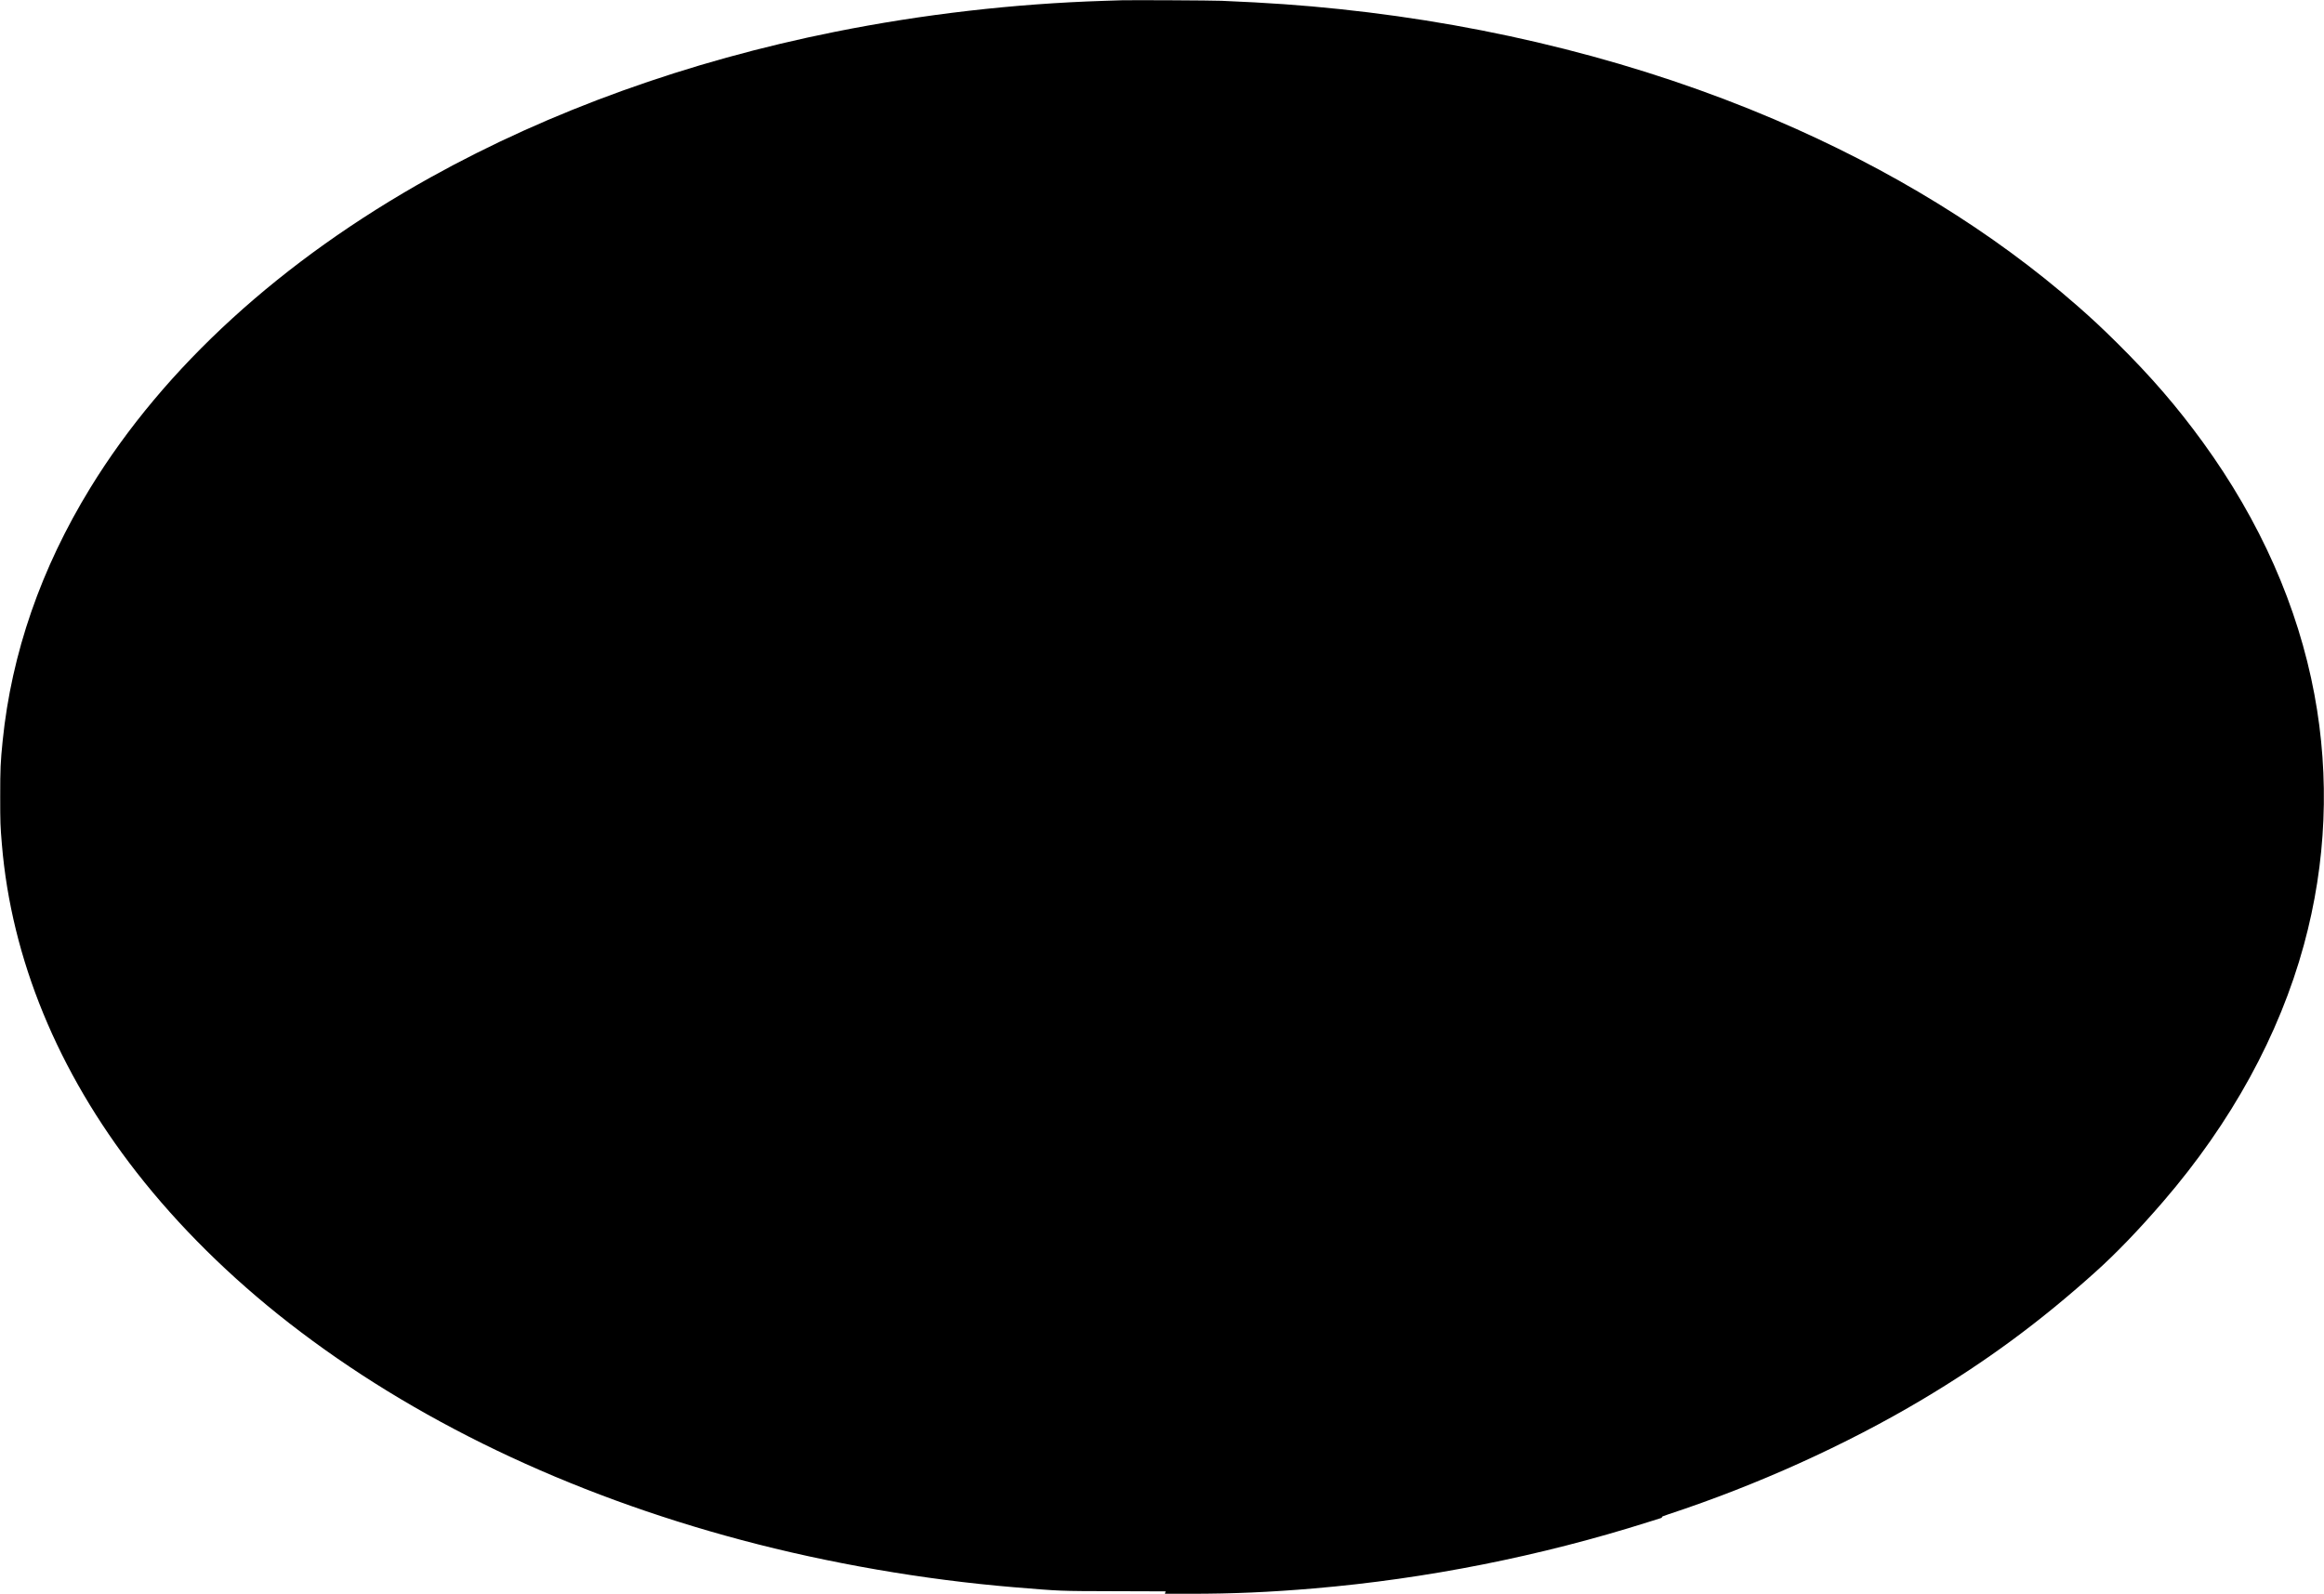 <?xml version="1.0" encoding="UTF-8" standalone="yes"?>
<svg version="1.0" xmlns="http://www.w3.org/2000/svg" width="5669.292" height="3888.648" viewBox="0 0 5670 3889" preserveAspectRatio="xMidYMid meet">
  <g transform="translate(0,3889) scale(0.1,-0.1)" fill="#000000" stroke="none">
    <path d="M27370 38884 c-52 -2 -248 -8 -435 -14 -2199 -70 -4418 -326 -6565
-756 -3585 -718 -6951 -1930 -9870 -3554 -3636 -2023 -6489 -4628 -8297 -7575
-1202 -1959 -1922 -4038 -2138 -6170 -53 -524 -60 -676 -60 -1365 0 -640 3
-710 41 -1165 233 -2790 1362 -5537 3289 -8005 1026 -1314 2290 -2563 3720
-3676 3027 -2356 6798 -4164 11040 -5294 2127 -567 4442 -967 6640 -1150 1180
-97 1072 -93 2467 -97 l1236 -4 -8 -29 -9 -30 622 0 c1040 0 1937 39 3017 131
2739 233 5517 784 8160 1621 140 45 272 86 293 92 27 7 37 15 34 26 -3 13 29
27 157 69 2167 714 4332 1693 6186 2796 1564 931 2875 1896 4235 3119 506 454
1055 1025 1651 1716 1663 1929 2832 4061 3433 6263 549 2011 636 4086 256
6117 -401 2144 -1323 4226 -2724 6155 -628 864 -1264 1601 -2092 2420 -369
365 -600 581 -964 900 -2060 1805 -4557 3342 -7395 4553 -3237 1380 -6844
2295 -10610 2691 -926 97 -1731 154 -2875 202 -236 10 -2208 20 -2435 13z"/>
  </g>
</svg>
